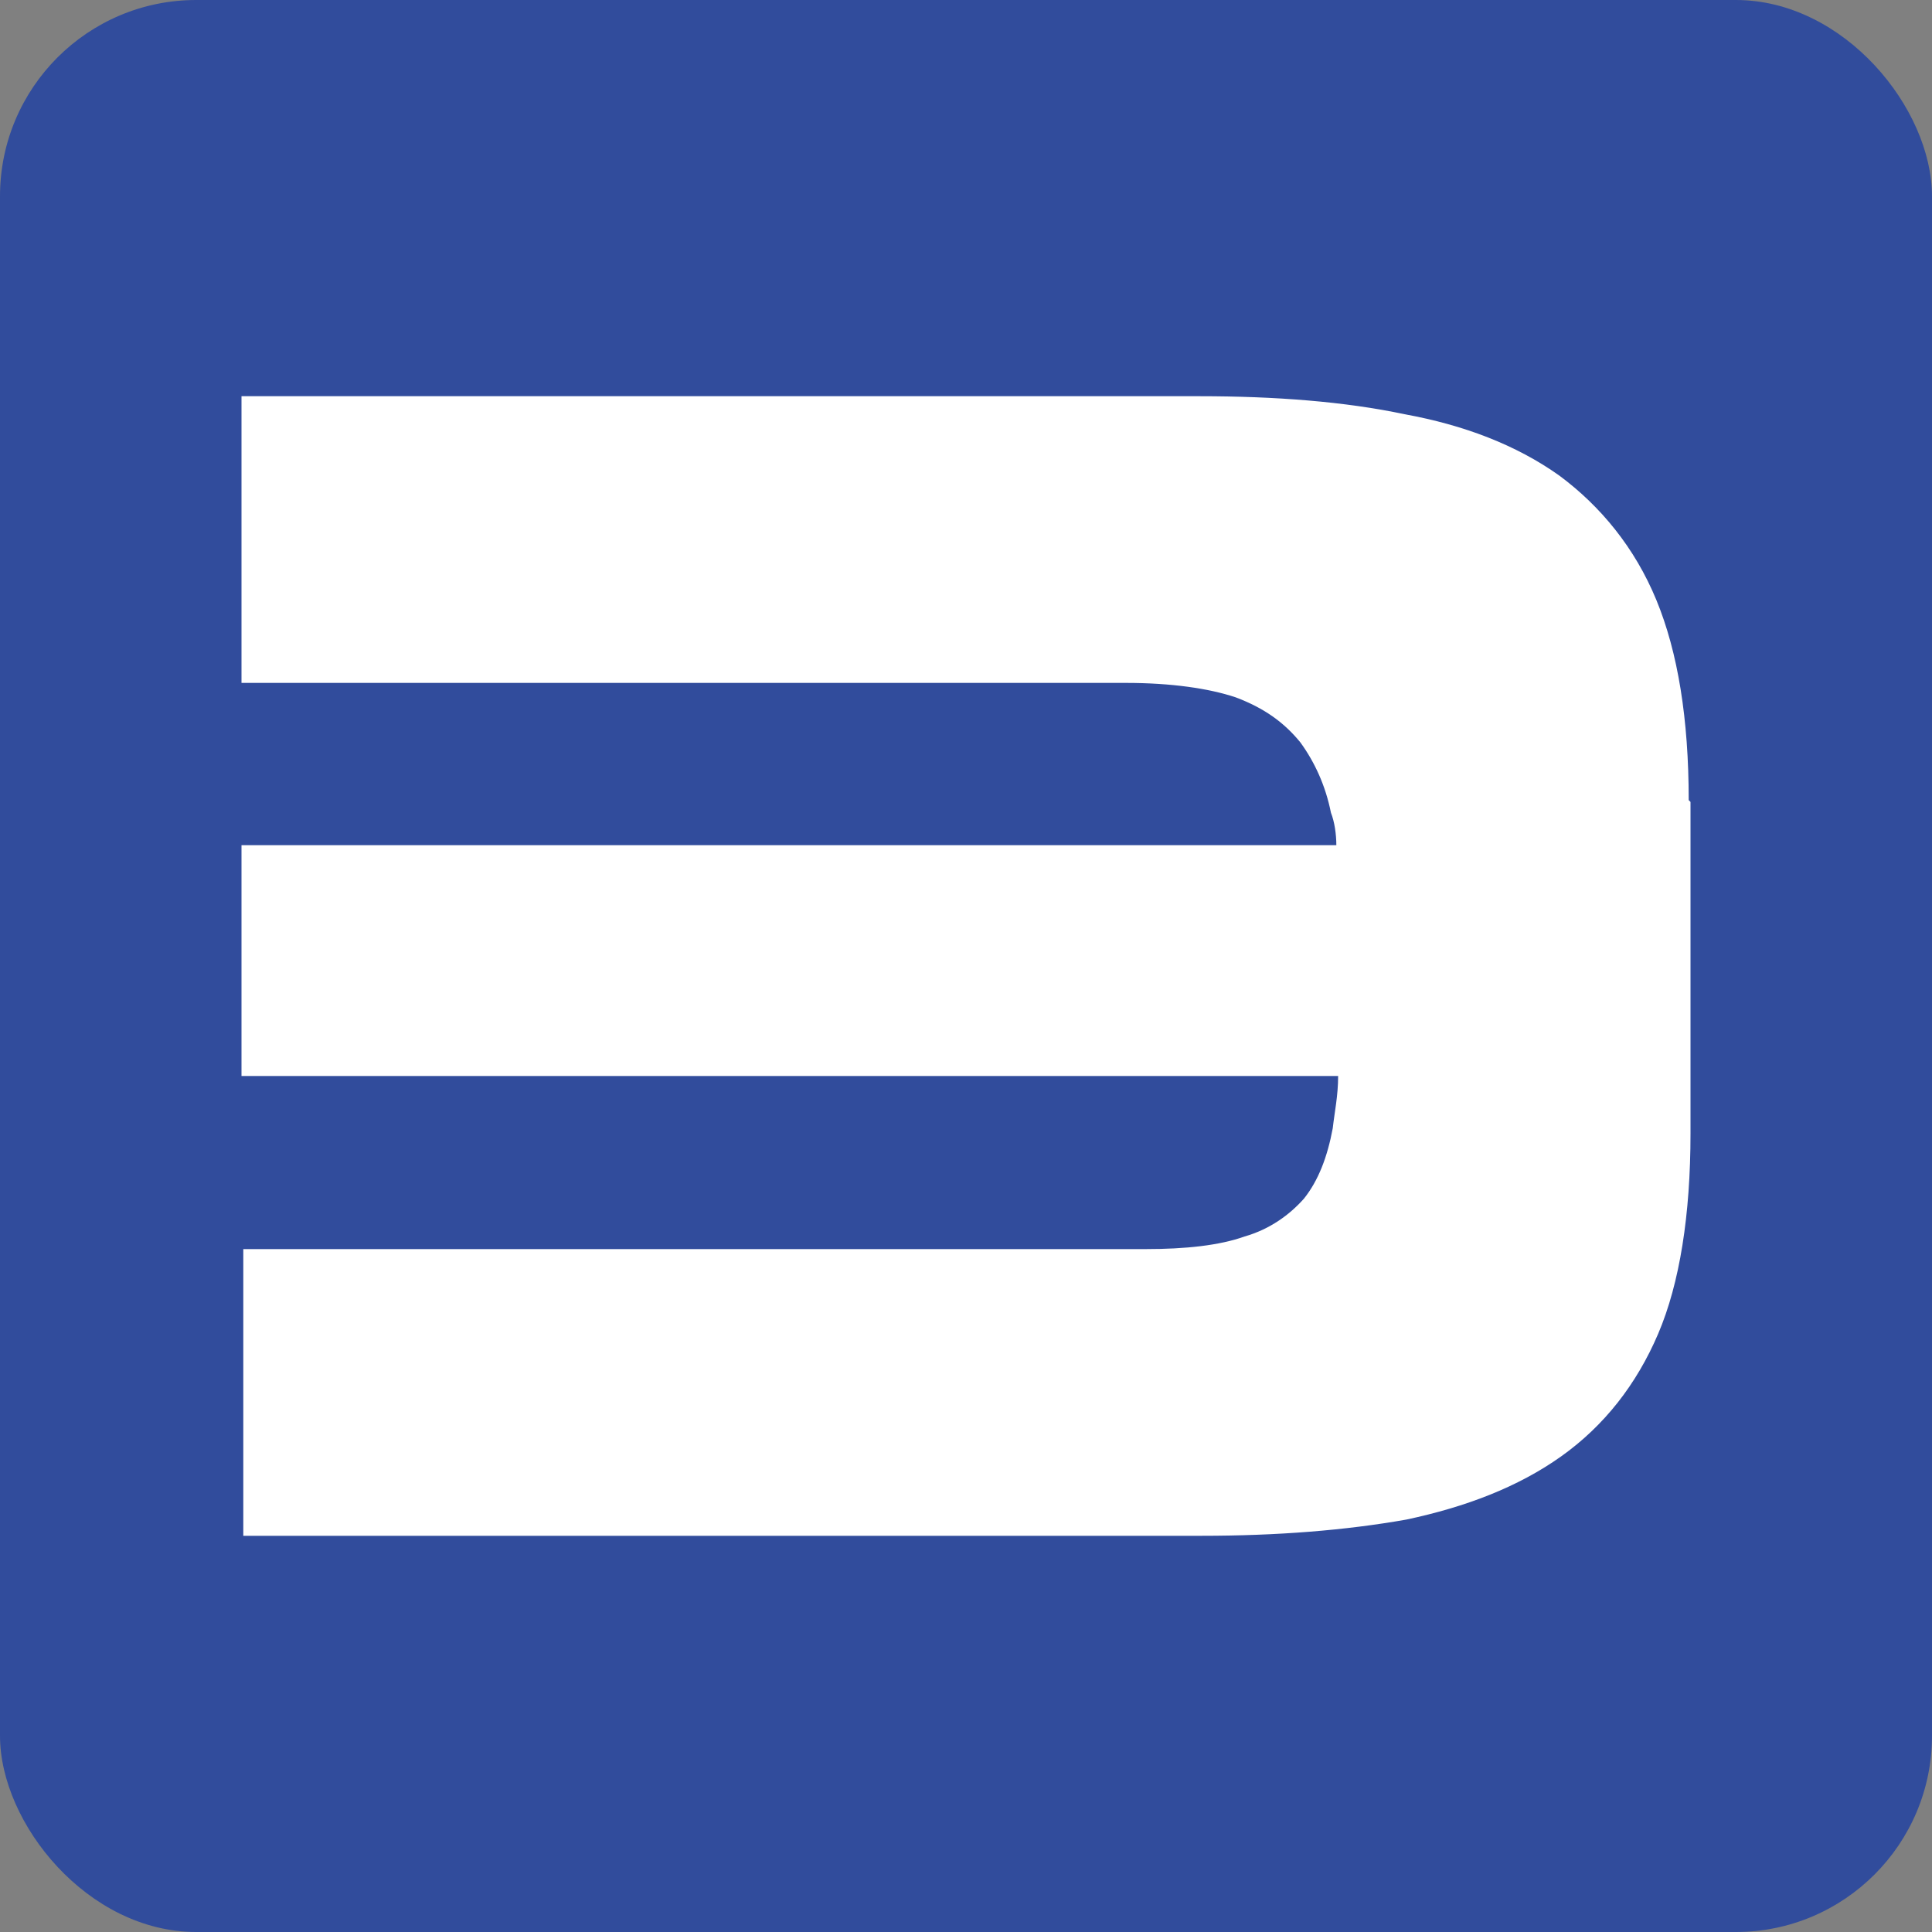 <?xml version="1.0" encoding="UTF-8"?> <svg xmlns="http://www.w3.org/2000/svg" width="512" height="512" viewBox="0 0 512 512" fill="none"><rect x="0" y="0" width="512" height="512" fill="#808080" stroke="none"/><rect width="512" height="512" rx="52" fill="#314C9C"></rect><path d="M448 212.516V300.44C448 321.943 445.141 340.101 439.424 353.481C433.707 366.861 425.132 377.851 413.697 385.975C402.263 394.098 388.447 399.354 372.725 402.699C356.526 405.566 338.422 407 318.412 407H64.476V331.022H303.643C314.124 331.022 323.176 330.066 329.846 327.677C336.516 325.766 341.757 321.943 345.568 317.642C349.38 312.864 351.762 306.652 353.191 299.006C353.668 294.706 354.62 290.405 354.62 285.149H64V223.984H354.144C354.144 221.117 353.667 217.772 352.715 215.383C351.285 208.215 348.427 202.003 344.615 196.747C340.328 191.491 335.087 187.668 327.464 184.801C320.318 182.411 310.313 180.978 298.402 180.978H64V105H317.936C337.945 105 356.526 106.434 372.248 109.778C387.97 112.646 401.787 117.902 413.221 126.025C424.179 134.149 433.231 145.139 438.948 158.997C444.665 172.854 447.524 190.535 447.524 212.038L448 212.516Z" fill="white"></path></svg> 